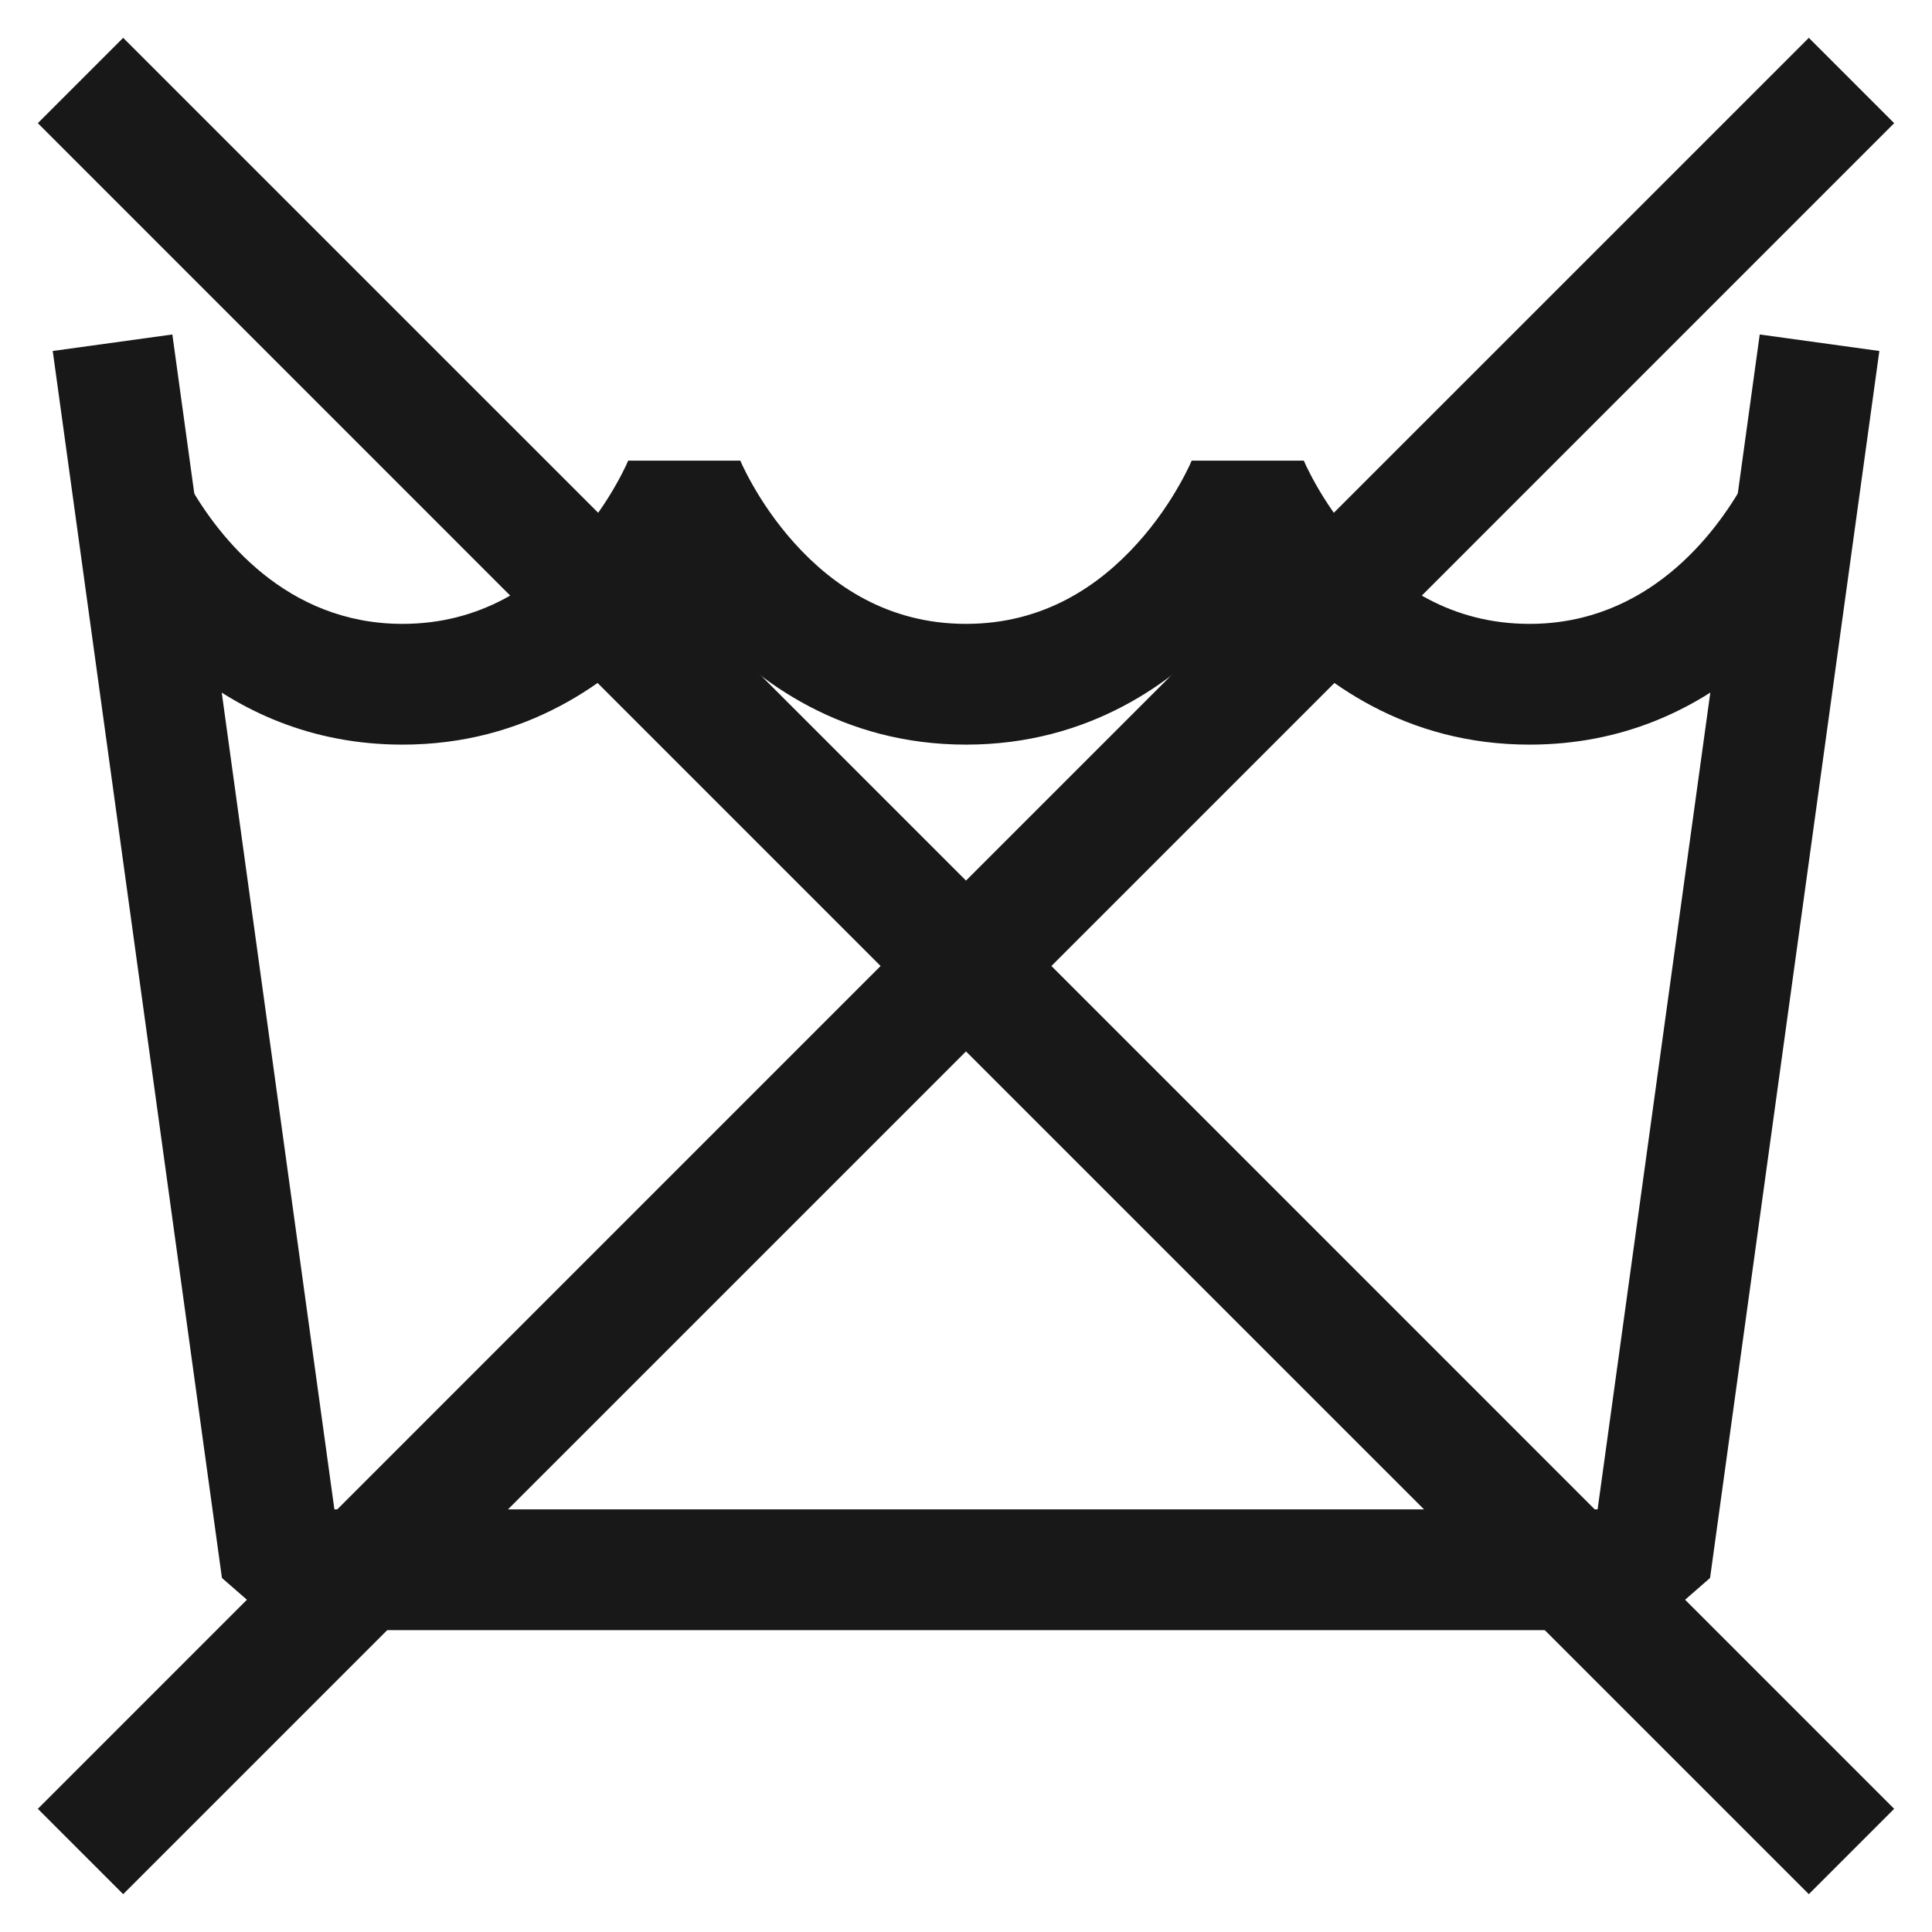 <svg width="24" height="24" viewBox="0 0 24 24" fill="none" xmlns="http://www.w3.org/2000/svg">
<g clip-path="url(#clip0_5872_98415)">
<path fill-rule="evenodd" clip-rule="evenodd" d="M2.141 4.155L4.154 18.75H19.846L21.86 4.155L23.346 4.36L21.243 19.602L20.5 20.25H3.5L2.757 19.602L0.655 4.36L2.141 4.155Z" fill="#181818"/>
<path fill-rule="evenodd" clip-rule="evenodd" d="M7.805 5.722H9.195L9.196 5.721L9.196 5.72L9.2 5.73C9.205 5.741 9.214 5.761 9.226 5.788C9.251 5.841 9.292 5.922 9.348 6.021C9.461 6.221 9.634 6.486 9.87 6.748C10.342 7.272 11.029 7.75 12 7.75C12.971 7.75 13.658 7.272 14.13 6.748C14.367 6.486 14.539 6.221 14.652 6.021C14.708 5.922 14.749 5.841 14.774 5.788C14.786 5.761 14.795 5.741 14.8 5.73L14.805 5.719L14.804 5.72L14.805 5.722H16.195L16.196 5.721L16.196 5.72L16.2 5.73C16.205 5.741 16.214 5.761 16.226 5.788C16.252 5.841 16.292 5.922 16.348 6.021C16.461 6.221 16.634 6.486 16.87 6.748C17.342 7.272 18.029 7.75 19 7.75C20.468 7.75 21.307 6.638 21.663 6.001L22.973 6.733C22.552 7.486 21.325 9.25 19 9.25C17.471 9.25 16.408 8.478 15.755 7.752C15.663 7.649 15.578 7.547 15.5 7.447C15.422 7.547 15.337 7.649 15.245 7.752C14.592 8.478 13.529 9.25 12 9.25C10.471 9.25 9.408 8.478 8.755 7.752C8.663 7.649 8.578 7.547 8.5 7.447C8.422 7.547 8.337 7.649 8.245 7.752C7.592 8.478 6.529 9.25 5 9.25C2.706 9.25 1.481 7.532 1.046 6.766L2.35 6.025C2.716 6.669 3.552 7.75 5 7.75C5.971 7.75 6.658 7.272 7.13 6.748C7.366 6.486 7.539 6.221 7.652 6.021C7.708 5.922 7.749 5.841 7.774 5.788C7.786 5.761 7.795 5.741 7.8 5.73L7.805 5.719L7.804 5.72L7.805 5.722ZM16.196 5.72L16.195 5.719L16.196 5.72Z" fill="#181818"/>
<path fill-rule="evenodd" clip-rule="evenodd" d="M10.939 12L0.47 1.53L1.53 0.47L12 10.939L22.47 0.47L23.53 1.53L13.061 12L23.53 22.47L22.47 23.53L12 13.061L1.53 23.53L0.47 22.47L10.939 12Z" fill="#181818"/>
</g>
<defs>
<clipPath id="clip0_5872_98415">
<rect width="24" height="24" fill="white"/>
</clipPath>
</defs>
</svg>